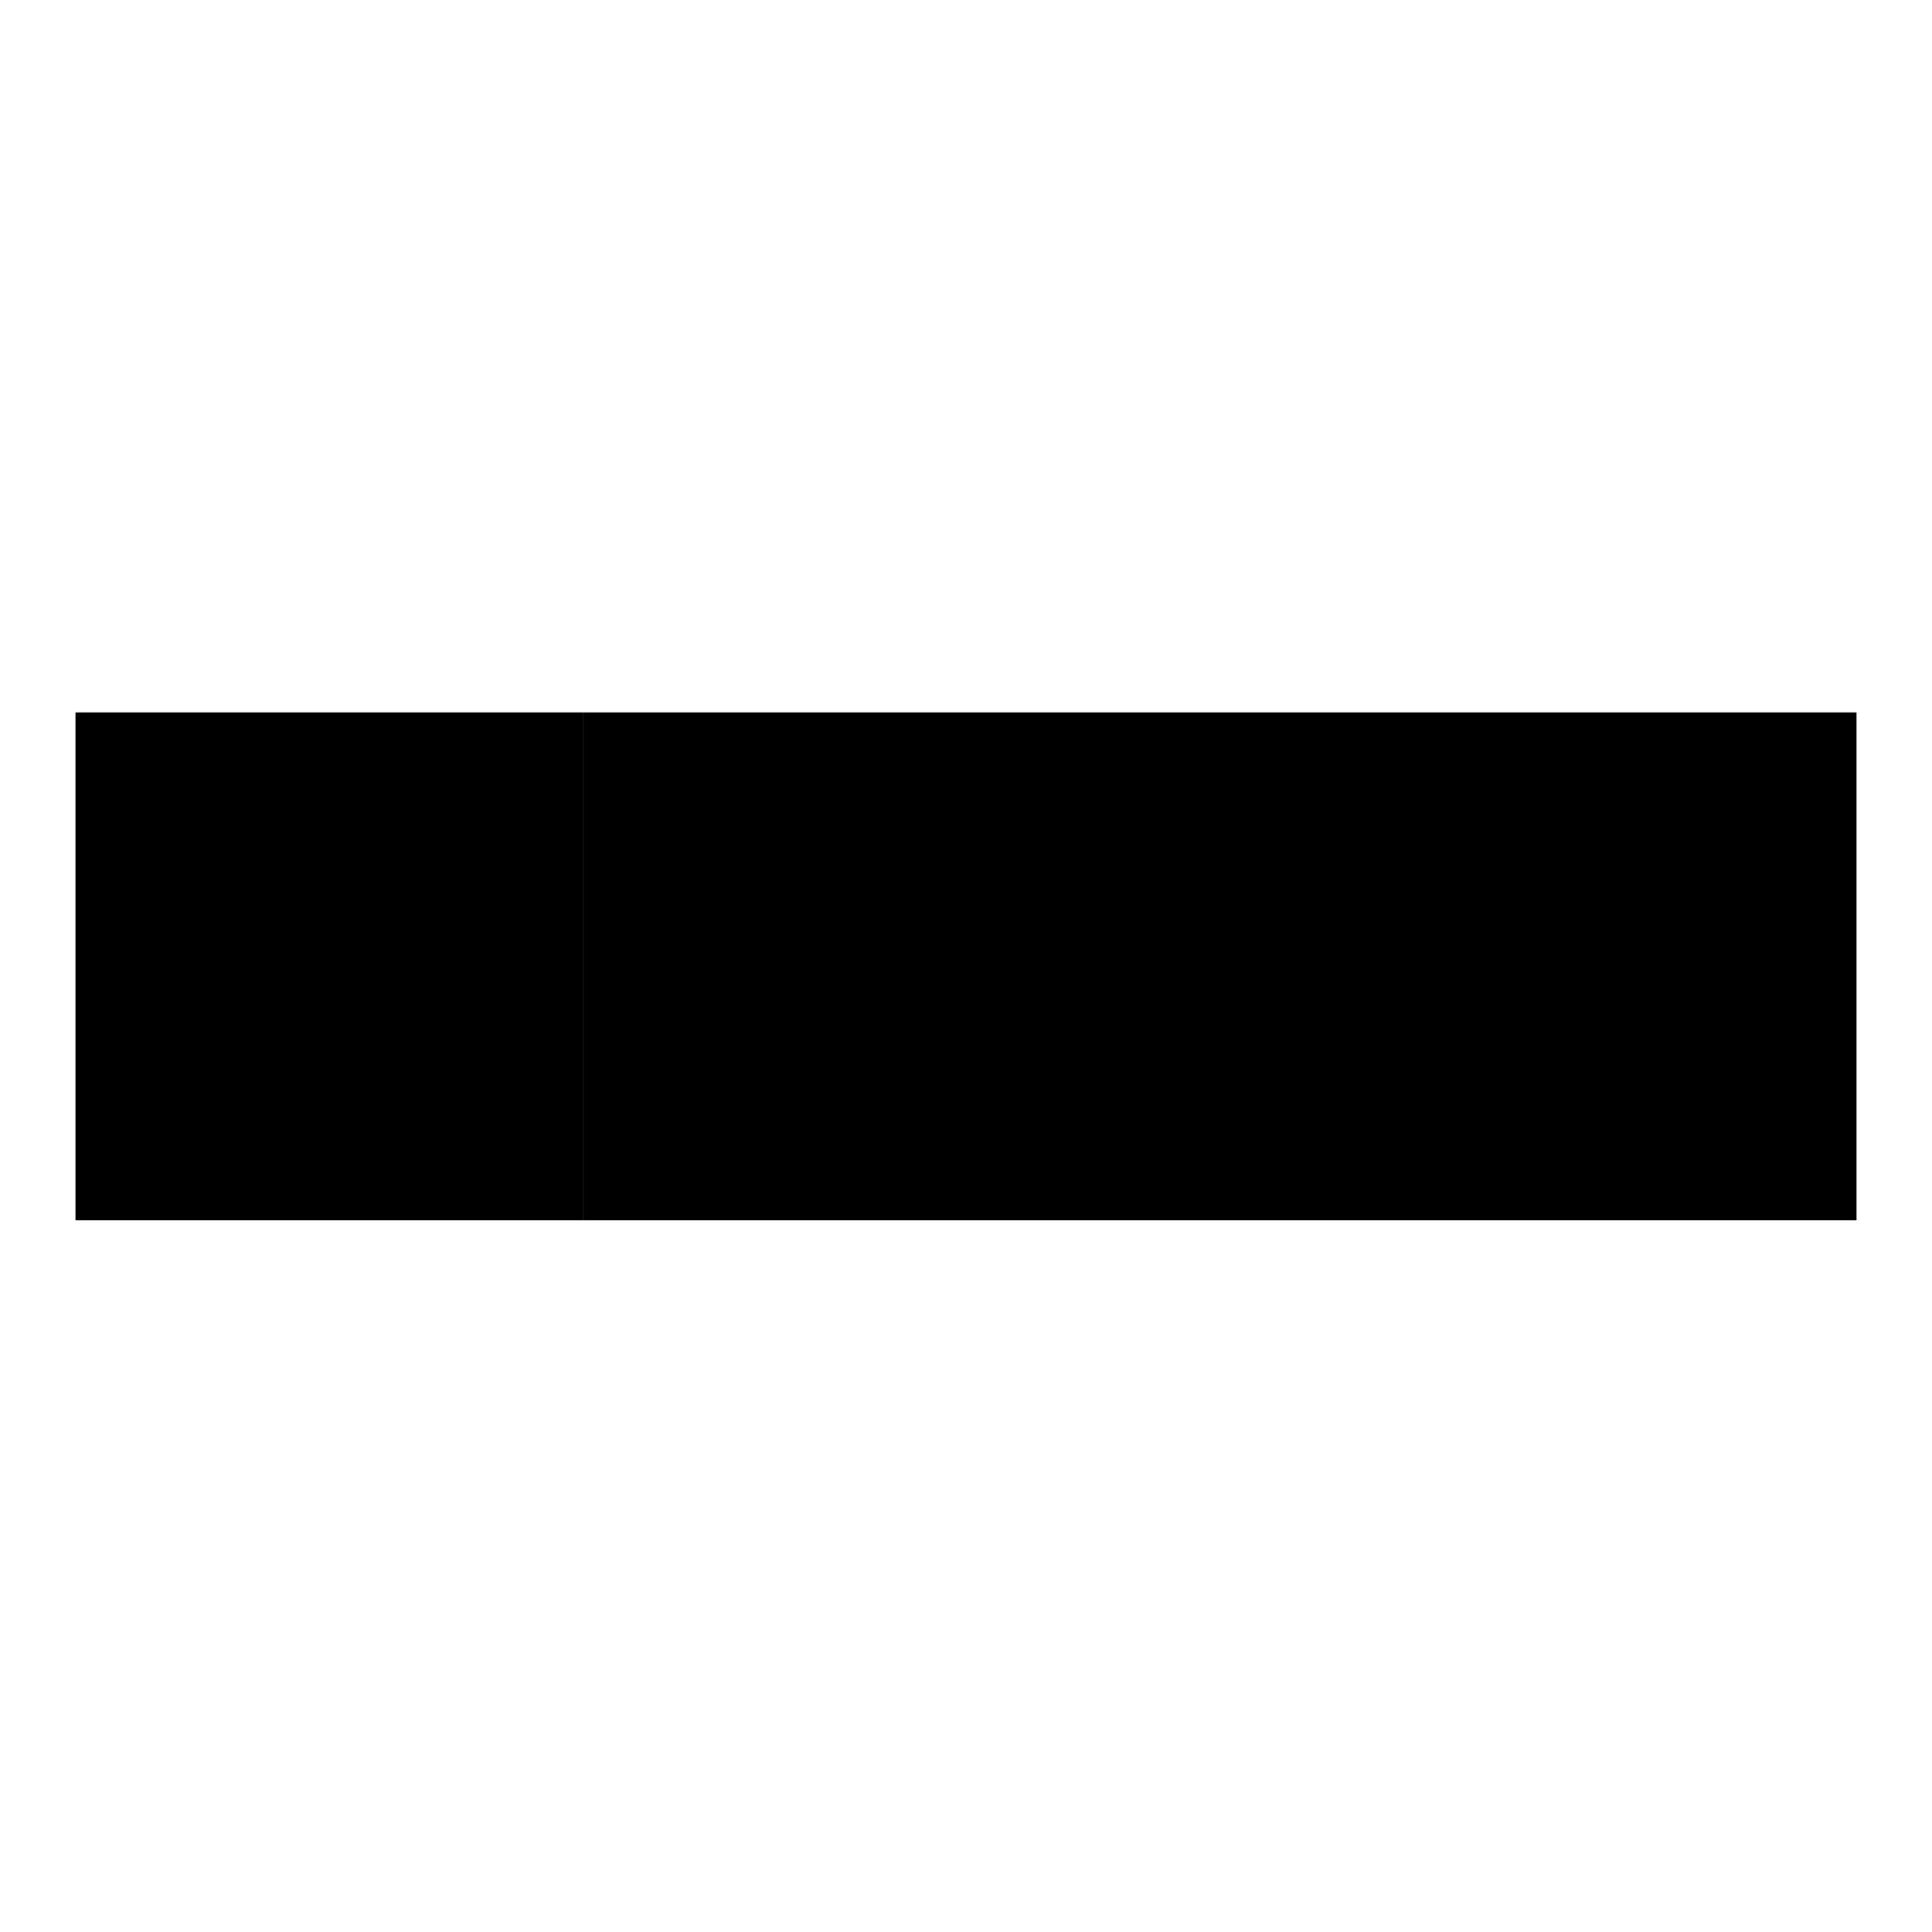 <?xml version="1.0" encoding="utf-8"?>
<!-- Svg Vector Icons : http://www.onlinewebfonts.com/icon -->
<!DOCTYPE svg PUBLIC "-//W3C//DTD SVG 1.1//EN" "http://www.w3.org/Graphics/SVG/1.1/DTD/svg11.dtd">
<svg version="1.1" xmlns="http://www.w3.org/2000/svg" xmlns:xlink="http://www.w3.org/1999/xlink" x="0px" y="0px" viewBox="0 0 256 256" enable-background="new 0 0 256 256" xml:space="preserve">
<g><g><path fill="#000000" d="M10,94.4h67.3v67.3H10V94.4z"/><path fill="#000000" d="M77.3,94.4H246v67.3H77.3V94.4z"/><path fill="#000000" d="M82.9,110.8h5c5.3,0,8,2.6,8,7.8c0,5.3-2.7,8-8,8h-5V110.8z M84.9,124.6h2.9c2.3,0,3.9-0.5,4.7-1.6c0.8-1.1,1.3-2.6,1.3-4.5c0-1.9-0.4-3.3-1.3-4.4c-0.8-1-2.4-1.5-4.7-1.5h-2.9V124.6z"/><path fill="#000000" d="M105.2,125.3c-1,1-2.4,1.4-4,1.4c-1.1,0-2.1-0.3-2.8-0.9c-0.7-0.6-1.1-1.4-1.1-2.4c0-2.7,2.3-4,6.9-4h1c0-0.8,0-1.4-0.1-1.8c-0.1-0.4-0.3-0.7-0.7-0.9s-1-0.4-1.9-0.4c-1.8,0-2.7,0.6-2.8,1.9h-2c0.1-2.3,1.8-3.5,4.9-3.5c1.5,0,2.6,0.3,3.4,0.9c0.8,0.6,1.2,1.7,1.2,3.4v7.4h-2V125.3L105.2,125.3z M105.2,123.5V121h-1.4c-2.9,0-4.4,0.8-4.4,2.4c0,0.6,0.2,1,0.7,1.3c0.4,0.3,1,0.5,1.7,0.5c0.7,0,1.3-0.1,1.9-0.5S104.8,124,105.2,123.5z"/><path fill="#000000" d="M114.1,126.5c-0.4,0.1-0.9,0.1-1.4,0.1c-0.8,0-1.4-0.1-1.8-0.5c-0.4-0.3-0.6-0.7-0.7-1.2c-0.1-0.5-0.1-1.1-0.1-1.9v-6.5h-1.4v-1.6h1.4v-2.8h2v2.8h1.9v1.6h-1.9v6.6c0,0.8,0.1,1.3,0.3,1.5c0.2,0.2,0.5,0.3,0.8,0.3c0.4,0,0.7,0,1-0.1V126.5z"/><path fill="#000000" d="M122.4,125.3c-1,1-2.4,1.4-4,1.4c-1.1,0-2.1-0.3-2.8-0.9c-0.7-0.6-1.1-1.4-1.1-2.4c0-2.7,2.3-4,6.9-4h1c0-0.8,0-1.4-0.1-1.8c-0.1-0.4-0.3-0.7-0.7-0.9s-1-0.4-1.9-0.4c-1.8,0-2.7,0.6-2.8,1.9h-2c0.1-2.3,1.8-3.5,4.9-3.5c1.5,0,2.6,0.3,3.4,0.9c0.8,0.6,1.2,1.7,1.2,3.4v7.4h-2V125.3L122.4,125.3z M122.4,123.5V121H121c-2.9,0-4.4,0.8-4.4,2.4c0,0.6,0.2,1,0.7,1.3c0.4,0.3,1,0.5,1.7,0.5c0.7,0,1.3-0.1,1.9-0.5C121.6,124.4,122.1,124,122.4,123.5z"/><path fill="#000000" d="M141.4,115.1l-4.3,11.4h-1.8l-4.3-11.4h2.2l3,8.9l3-8.9H141.4z"/><path fill="#000000" d="M144.7,113h-2v-2.2h2V113z M144.7,126.5h-2v-11.4h2V126.5z"/><path fill="#000000" d="M151.2,126.8c-3.1,0-4.7-1.2-4.9-3.7h2c0,1.4,1,2.1,2.8,2.1c0.8,0,1.5-0.2,1.9-0.5c0.4-0.3,0.7-0.8,0.7-1.3c0-0.5-0.2-0.9-0.7-1.1c-0.4-0.2-1.3-0.5-2.7-0.8c-1.3-0.3-2.3-0.7-2.9-1.1c-0.6-0.4-0.9-1.2-0.9-2.2c0-0.9,0.4-1.7,1.2-2.3c0.8-0.6,1.8-0.9,3.1-0.9c3,0,4.5,1.1,4.6,3.2h-2c-0.1-1.1-0.9-1.6-2.4-1.6c-0.7,0-1.3,0.1-1.7,0.4c-0.5,0.3-0.7,0.6-0.7,1.1c0,0.4,0.2,0.8,0.5,1c0.3,0.2,1.2,0.5,2.6,0.8c1.4,0.3,2.4,0.7,3.1,1.2c0.7,0.4,1,1.2,1,2.3c0,1-0.4,1.9-1.3,2.6C153.7,126.4,152.6,126.8,151.2,126.8z"/><path fill="#000000" d="M164.8,125.1c-1,1.2-2.1,1.7-3.4,1.7c-2.6,0-3.9-1.4-3.9-4.2v-7.5h2v7.4c0,0.9,0.2,1.6,0.5,2c0.3,0.4,0.9,0.6,1.6,0.6c1.1,0,2.2-0.6,3.1-1.8v-8.2h2v11.4h-2L164.8,125.1L164.8,125.1z"/><path fill="#000000" d="M176.5,125.3c-1,1-2.4,1.4-4,1.4c-1.1,0-2.1-0.3-2.8-0.9c-0.7-0.6-1.1-1.4-1.1-2.4c0-2.7,2.3-4,6.9-4h1c0-0.8,0-1.4-0.1-1.8c-0.1-0.4-0.3-0.7-0.7-0.9c-0.4-0.2-1-0.4-1.9-0.4c-1.8,0-2.7,0.6-2.8,1.9h-2c0.1-2.3,1.8-3.5,4.9-3.5c1.5,0,2.6,0.3,3.4,0.9c0.8,0.6,1.2,1.7,1.2,3.4v7.4h-2V125.3L176.5,125.3z M176.5,123.5V121h-1.4c-2.9,0-4.4,0.8-4.4,2.4c0,0.6,0.2,1,0.7,1.3s1,0.5,1.7,0.5c0.7,0,1.3-0.1,1.9-0.5C175.6,124.4,176.1,124,176.5,123.5z"/><path fill="#000000" d="M183,126.5h-2v-15.7h2V126.5z"/><path fill="#000000" d="M187.4,113h-2v-2.2h2V113z M187.4,126.5h-2v-11.4h2V126.5z"/><path fill="#000000" d="M198.9,126.5h-10.1v-1.7l7.1-8h-6.7v-1.7h9.3v1.7l-7.1,8h7.5L198.9,126.5L198.9,126.5z"/><path fill="#000000" d="M207.6,125.3c-1,1-2.4,1.4-4,1.4c-1.1,0-2.1-0.3-2.8-0.9c-0.7-0.6-1.1-1.4-1.1-2.4c0-2.7,2.3-4,6.9-4h1c0-0.8,0-1.4-0.1-1.8c-0.1-0.4-0.3-0.7-0.7-0.9s-1-0.4-1.9-0.4c-1.8,0-2.7,0.6-2.8,1.9h-2c0.1-2.3,1.8-3.5,4.9-3.5c1.5,0,2.6,0.3,3.4,0.9c0.8,0.6,1.2,1.7,1.2,3.4v7.4h-2L207.6,125.3L207.6,125.3z M207.6,123.5V121h-1.4c-2.9,0-4.4,0.8-4.4,2.4c0,0.6,0.2,1,0.7,1.3s1,0.5,1.7,0.5c0.7,0,1.3-0.1,1.9-0.5C206.7,124.4,207.2,124,207.6,123.5z"/><path fill="#000000" d="M216.5,126.5c-0.4,0.1-0.9,0.1-1.4,0.1c-0.8,0-1.4-0.1-1.8-0.5c-0.4-0.3-0.6-0.7-0.7-1.2c-0.1-0.5-0.1-1.1-0.1-1.9v-6.5h-1.4v-1.6h1.4v-2.8h2v2.8h1.9v1.6h-1.9v6.6c0,0.8,0.1,1.3,0.3,1.5c0.2,0.2,0.5,0.3,0.8,0.3c0.4,0,0.7,0,1-0.1V126.5L216.5,126.5z"/><path fill="#000000" d="M219.6,113h-2v-2.2h2L219.6,113L219.6,113z M219.6,126.5h-2v-11.4h2L219.6,126.5L219.6,126.5z"/><path fill="#000000" d="M226.7,114.9c1.6,0,2.9,0.5,3.9,1.6c1,1,1.4,2.5,1.4,4.4c0,1.9-0.5,3.3-1.4,4.4c-1,1-2.3,1.6-3.9,1.6c-1.6,0-2.9-0.5-3.9-1.6c-1-1-1.4-2.5-1.4-4.4c0-1.9,0.5-3.4,1.4-4.4C223.8,115.4,225.1,114.9,226.7,114.9z M226.7,125.2c1,0,1.8-0.4,2.4-1.1c0.6-0.7,0.9-1.8,0.9-3.3c0-1.4-0.3-2.6-0.9-3.3s-1.4-1.1-2.4-1.1c-1,0-1.8,0.4-2.4,1.1c-0.6,0.7-0.9,1.8-0.9,3.3c0,1.4,0.3,2.5,0.9,3.3C224.9,124.8,225.7,125.2,226.7,125.2z"/><path fill="#000000" d="M235.8,116.6c1-1.1,2.1-1.7,3.4-1.7c2.6,0,3.9,1.4,3.9,4.2v7.5h-2v-7.4c0-0.9-0.2-1.6-0.5-2c-0.3-0.4-0.9-0.6-1.6-0.6c-1,0-2.1,0.6-3.1,1.8v8.2h-2v-11.4h2L235.8,116.6L235.8,116.6z"/><path fill="#000000" d="M77.3,126.2h-7.3v-7.3H65v7.3h-7.3v4.9H65v7.3h4.9V131h7.3V126.2z"/><path fill="#000000" d="M25.4,141.9c-3.6-3.7-5.5-8.6-5.5-14.2c0-11.4,9.7-20.7,20.7-20.8v-9.8c-17.1,0.1-30.5,13.8-30.5,30.6c0,8.3,3.1,15.6,8.5,21.1L25.4,141.9z"/><path fill="#000000" d="M59.7,146.6c-4.9,4.9-11.7,8-19.1,8c-6.4,0-12.4-2.3-17-6l-2.6,2.6c5.3,4.4,12.1,7.1,19.6,7.1c8.5,0,16.2-3.5,21.7-9.1L59.7,146.6z"/><path fill="#000000" d="M61.9,105.6c-5-4.8-11.5-7.9-18.9-8.5v6.1c4.9,0.5,10.7,3,14.6,6.7L61.9,105.6z"/><path fill="#000000" d="M83.3,131.6h7.2c1.6,0,2.9,0.1,3.9,0.4c1.1,0.3,1.9,0.9,2.5,1.9c0.6,1,0.9,2.1,0.9,3.3c0,2-0.6,3.4-1.9,4.4c-1.2,1-3,1.5-5.4,1.5h-4.8v7.7h-2.6L83.3,131.6L83.3,131.6z M85.8,140.9h4.9c1.6,0,2.8-0.3,3.5-0.9c0.7-0.6,1-1.5,1-2.7c0-0.8-0.2-1.4-0.6-2c-0.4-0.6-0.9-1-1.5-1.1c-0.6-0.2-1.4-0.2-2.6-0.2h-4.8L85.8,140.9L85.8,140.9z"/><path fill="#000000" d="M102.6,150.9h-2v-15.7h2V150.9z"/><path fill="#000000" d="M112.8,149.7c-1,1-2.4,1.4-4,1.4c-1.1,0-2.1-0.3-2.8-0.9c-0.7-0.6-1.1-1.4-1.1-2.4c0-2.7,2.3-4,6.9-4h1c0-0.8,0-1.4-0.1-1.8c-0.1-0.4-0.3-0.7-0.7-0.9s-1-0.4-1.9-0.4c-1.8,0-2.7,0.7-2.8,1.9h-2c0.1-2.3,1.8-3.5,4.9-3.5c1.5,0,2.6,0.3,3.4,0.9c0.8,0.6,1.2,1.7,1.2,3.4v7.4h-2V149.7L112.8,149.7z M112.8,147.9v-2.5h-1.4c-2.9,0-4.4,0.8-4.4,2.4c0,0.6,0.2,1,0.6,1.3c0.4,0.3,1,0.5,1.7,0.5c0.7,0,1.3-0.1,1.9-0.5C111.9,148.8,112.4,148.4,112.8,147.9z"/><path fill="#000000" d="M122.2,150.9c-0.4,0.1-0.9,0.1-1.4,0.1c-0.8,0-1.4-0.1-1.8-0.5c-0.4-0.3-0.6-0.7-0.7-1.2c-0.1-0.5-0.1-1.1-0.1-1.9V141h-1.4v-1.6h1.4v-2.8h2v2.8h1.9v1.6h-1.9v6.6c0,0.8,0.1,1.3,0.3,1.5c0.2,0.2,0.5,0.3,0.8,0.3c0.4,0,0.7,0,1-0.1V150.9z"/><path fill="#000000" d="M126.3,141v9.8h-2v-9.8h-1.7v-1.6h1.7v-1c0-2.4,1.1-3.6,3.2-3.6c0.6,0,1.2,0,1.5,0.1v1.8c-0.4-0.1-0.8-0.1-1.2-0.1c-0.5,0-0.9,0.1-1.1,0.4c-0.2,0.3-0.4,0.7-0.4,1.4v1h2.2v1.6L126.3,141L126.3,141z"/><path fill="#000000" d="M134.6,139.2c1.6,0,2.9,0.5,3.9,1.6c1,1,1.4,2.5,1.4,4.4c0,1.9-0.5,3.3-1.4,4.4c-1,1-2.3,1.6-3.9,1.6c-1.6,0-2.9-0.5-3.9-1.6c-1-1-1.4-2.5-1.4-4.4c0-1.9,0.5-3.4,1.4-4.4C131.7,139.7,133,139.2,134.6,139.2z M134.6,149.5c1,0,1.8-0.4,2.4-1.1c0.6-0.7,0.9-1.8,0.9-3.3c0-1.4-0.3-2.6-0.9-3.3c-0.6-0.7-1.4-1.1-2.4-1.1s-1.8,0.4-2.4,1.1c-0.6,0.7-0.9,1.8-0.9,3.3c0,1.4,0.3,2.5,0.9,3.3C132.9,149.2,133.7,149.5,134.6,149.5z"/><path fill="#000000" d="M148.2,141.3c-0.3-0.1-0.7-0.1-1.2-0.1c-1,0-1.9,0.5-2.6,1.6v8.1h-2v-11.4h2v1.6c0.8-1.2,1.8-1.9,3-1.9c0.3,0,0.6,0,0.9,0.1V141.3z"/><path fill="#000000" d="M165,150.9h-2v-7.4c0-0.9-0.1-1.6-0.4-2c-0.3-0.4-0.7-0.6-1.4-0.6c-1,0-2,0.6-2.9,1.8v8.2h-2v-7.4c0-0.9-0.1-1.6-0.4-2c-0.3-0.4-0.7-0.6-1.4-0.6c-1,0-2,0.6-2.9,1.8v8.2h-2v-11.4h2v1.4c1-1.1,2-1.7,3.2-1.7c1.7,0,2.7,0.7,3.2,2.1c0.8-0.9,1.4-1.5,1.9-1.7c0.5-0.2,1.1-0.4,1.6-0.4c2.3,0,3.5,1.4,3.5,4.2V150.9L165,150.9z"/></g></g>
</svg>